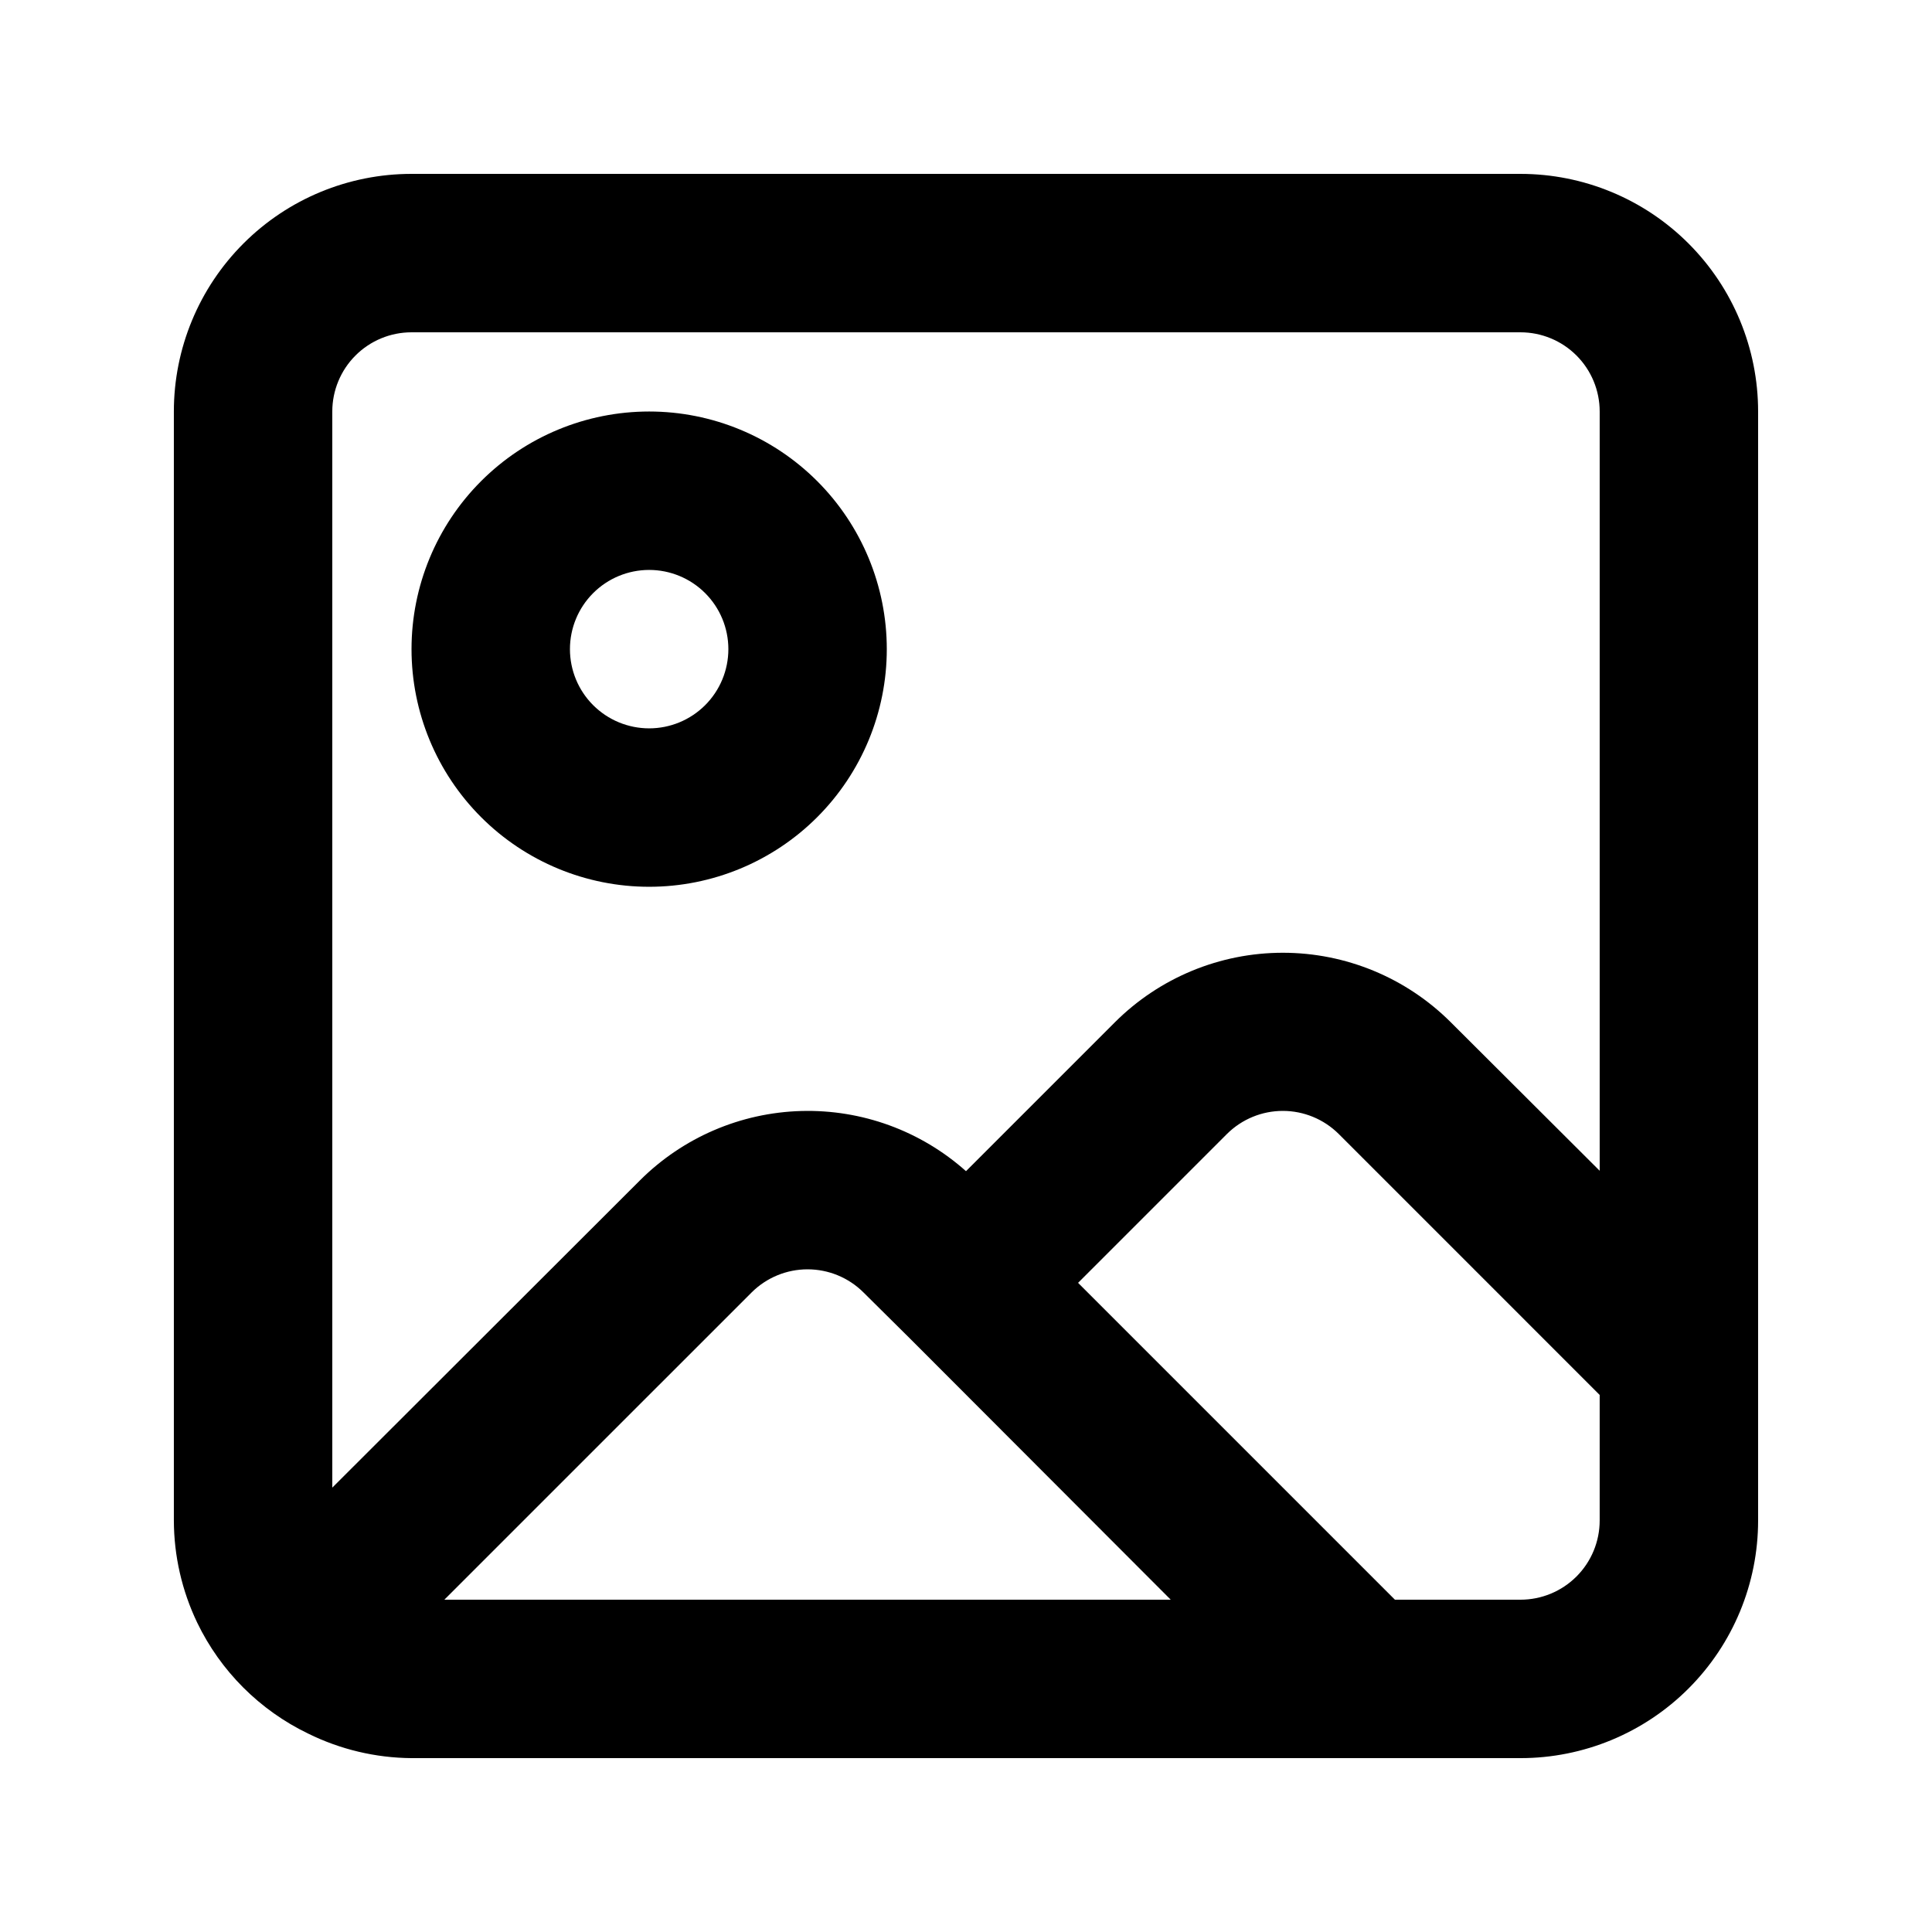 <?xml version="1.0" encoding="UTF-8"?>
<!-- Uploaded to: SVG Repo, www.svgrepo.com, Generator: SVG Repo Mixer Tools -->
<svg fill="#000000" width="800px" height="800px" version="1.1" viewBox="144 144 512 512" xmlns="http://www.w3.org/2000/svg">
 <g>
  <path d="m546.94 190.08h-293.89c-16.703 0-32.723 6.633-44.531 18.445-11.812 11.809-18.445 27.828-18.445 44.531v293.89c0.023 9.375 2.137 18.629 6.191 27.082 6.188 12.84 16.551 23.199 29.391 29.387 8.523 4.211 17.887 6.434 27.395 6.508h293.89c16.703 0 32.723-6.633 44.531-18.445 11.812-11.809 18.445-27.828 18.445-44.531v-293.89c0-16.703-6.633-32.723-18.445-44.531-11.809-11.812-27.828-18.445-44.531-18.445zm-314.88 62.977c0-5.566 2.211-10.906 6.148-14.844s9.277-6.148 14.844-6.148h293.89c5.57 0 10.91 2.211 14.844 6.148 3.938 3.938 6.148 9.277 6.148 14.844v201.21l-39.465-39.359c-11.809-11.793-27.812-18.418-44.504-18.418-16.688 0-32.691 6.625-44.5 18.418l-39.465 39.465c-11.992-10.691-27.613-16.395-43.672-15.945s-31.336 7.016-42.711 18.359l-81.555 81.449zm111.15 233.43c3.934-3.91 9.254-6.102 14.801-6.102 5.543 0 10.863 2.191 14.797 6.102l12.387 12.281 69.062 69.168h-192.5zm203.73 81.449h-33.27l-83.969-83.969 39.465-39.465c3.934-3.906 9.254-6.102 14.797-6.102 5.547 0 10.867 2.195 14.801 6.102l69.168 69.172v33.27c0 5.57-2.211 10.91-6.148 14.844-3.934 3.938-9.273 6.148-14.844 6.148z"/>
  <path d="m379.01 316.03c0-16.703-6.637-32.723-18.445-44.531-11.812-11.812-27.828-18.445-44.531-18.445s-32.723 6.633-44.531 18.445c-11.812 11.809-18.445 27.828-18.445 44.531s6.633 32.719 18.445 44.531c11.809 11.809 27.828 18.445 44.531 18.445s32.719-6.637 44.531-18.445c11.809-11.812 18.445-27.828 18.445-44.531zm-83.969 0c0-5.57 2.211-10.906 6.148-14.844s9.273-6.148 14.844-6.148c5.566 0 10.906 2.211 14.844 6.148s6.148 9.273 6.148 14.844c0 5.566-2.211 10.906-6.148 14.844s-9.277 6.148-14.844 6.148c-5.57 0-10.906-2.211-14.844-6.148s-6.148-9.277-6.148-14.844z"/>
 </g>
</svg>